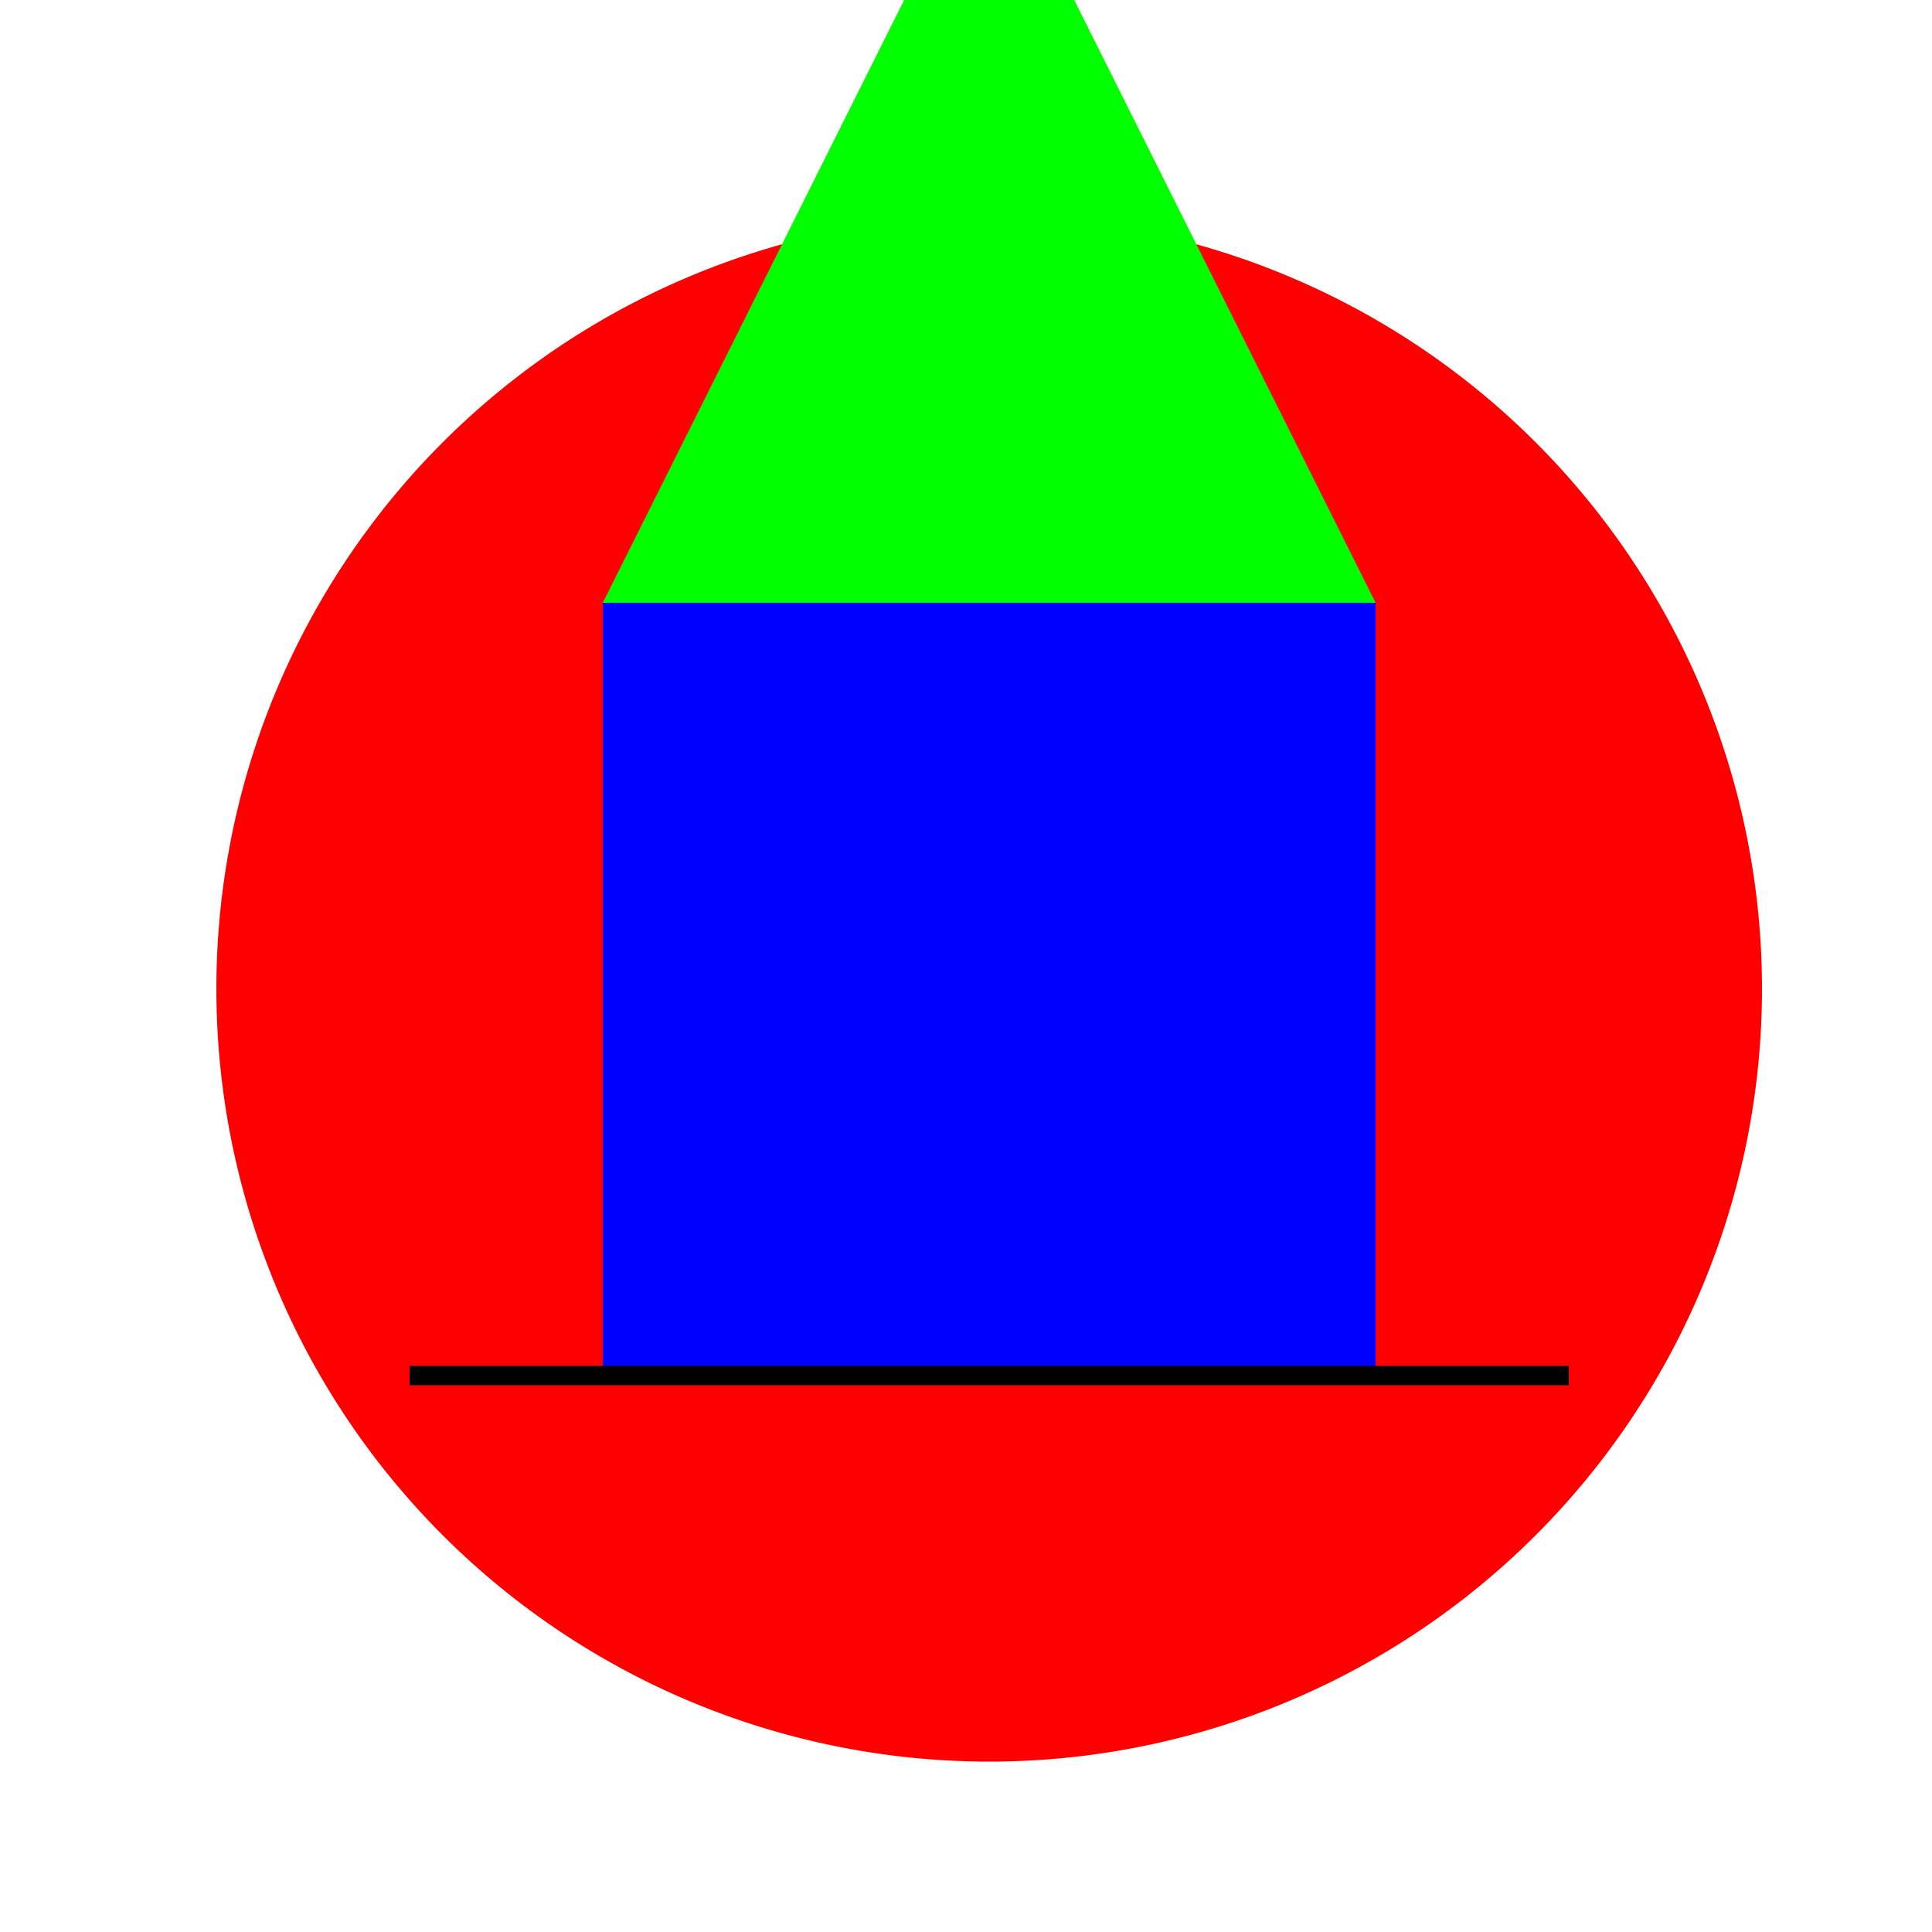 <!--

Generated by DrawGPT.
Free, open source, AI generated images in SVG, PNG, and HTML Canvas format.
https://drawgpt.ai

Created: 2023-09-27T02:41:31.573Z
Link: https://drawgpt.ai/prompt/83766/

-->
<svg xmlns="http://www.w3.org/2000/svg" xmlns:xlink="http://www.w3.org/1999/xlink" width="500" height="500"><defs/><g><rect fill="#FFFFFF" stroke="none" x="0" y="0" width="512" height="512"/><path fill="#FF0000" stroke="none" paint-order="stroke fill markers" d=" M 456 256 A 200 200 0 1 1 456 255.8"/><path fill="#0000FF" stroke="none" paint-order="stroke fill markers" d=" M 156 156 L 356 156 L 356 356 L 156 356 L 156 156 Z"/><path fill="#00FF00" stroke="none" paint-order="stroke fill markers" d=" M 156 156 L 356 156 L 256 -44 Z"/><path fill="none" stroke="#000000" paint-order="fill stroke markers" d=" M 106 356 L 406 356" stroke-miterlimit="10" stroke-width="5" stroke-dasharray=""/></g></svg>